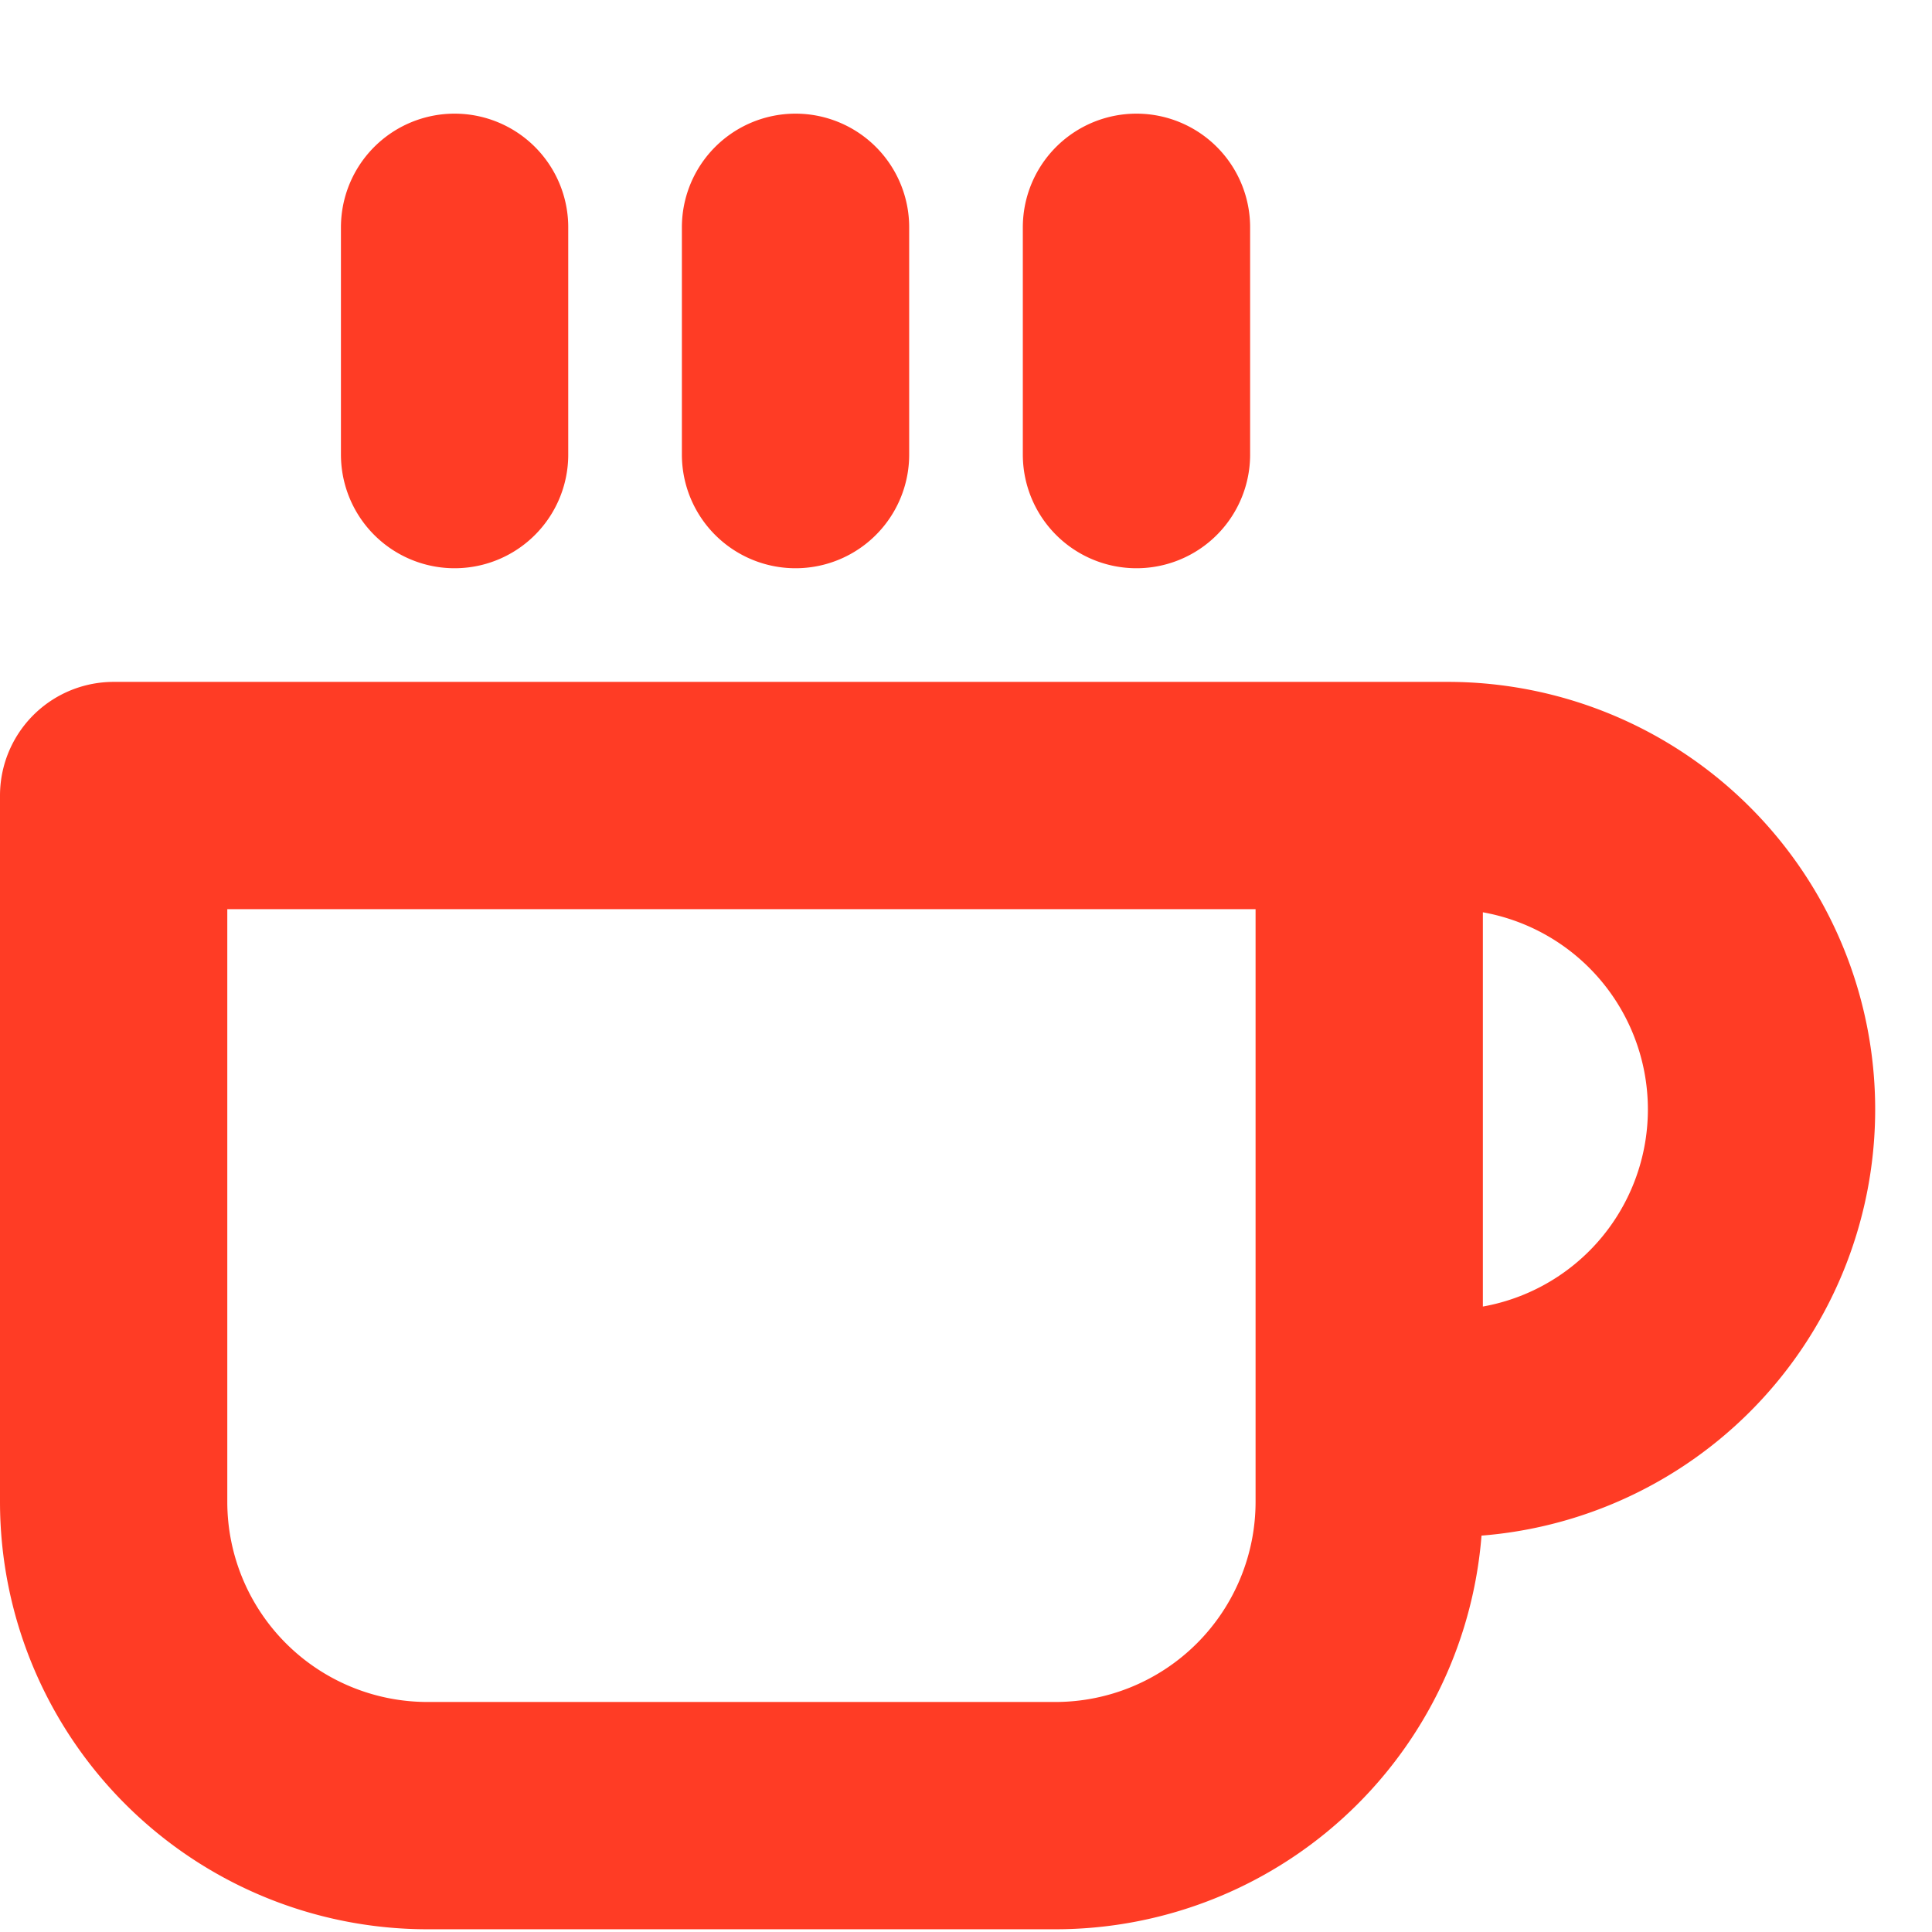<svg xmlns="http://www.w3.org/2000/svg" width="17" height="17" fill="none"><g stroke="#FF3C25" stroke-linecap="round" stroke-linejoin="round" stroke-width="2" clip-path="url(#a)"><path d="M12.048 7h.69a2.762 2.762 0 1 1 0 5.524h-.69M1 7h11.048v6.214a2.762 2.762 0 0 1-2.762 2.762H3.762A2.762 2.762 0 0 1 1 13.214V7Zm3-5v2m3-2v2m3-2v2"/></g><defs><clipPath id="a"><path fill="#fff" d="M0 0h17v17H0z"/></clipPath></defs></svg>